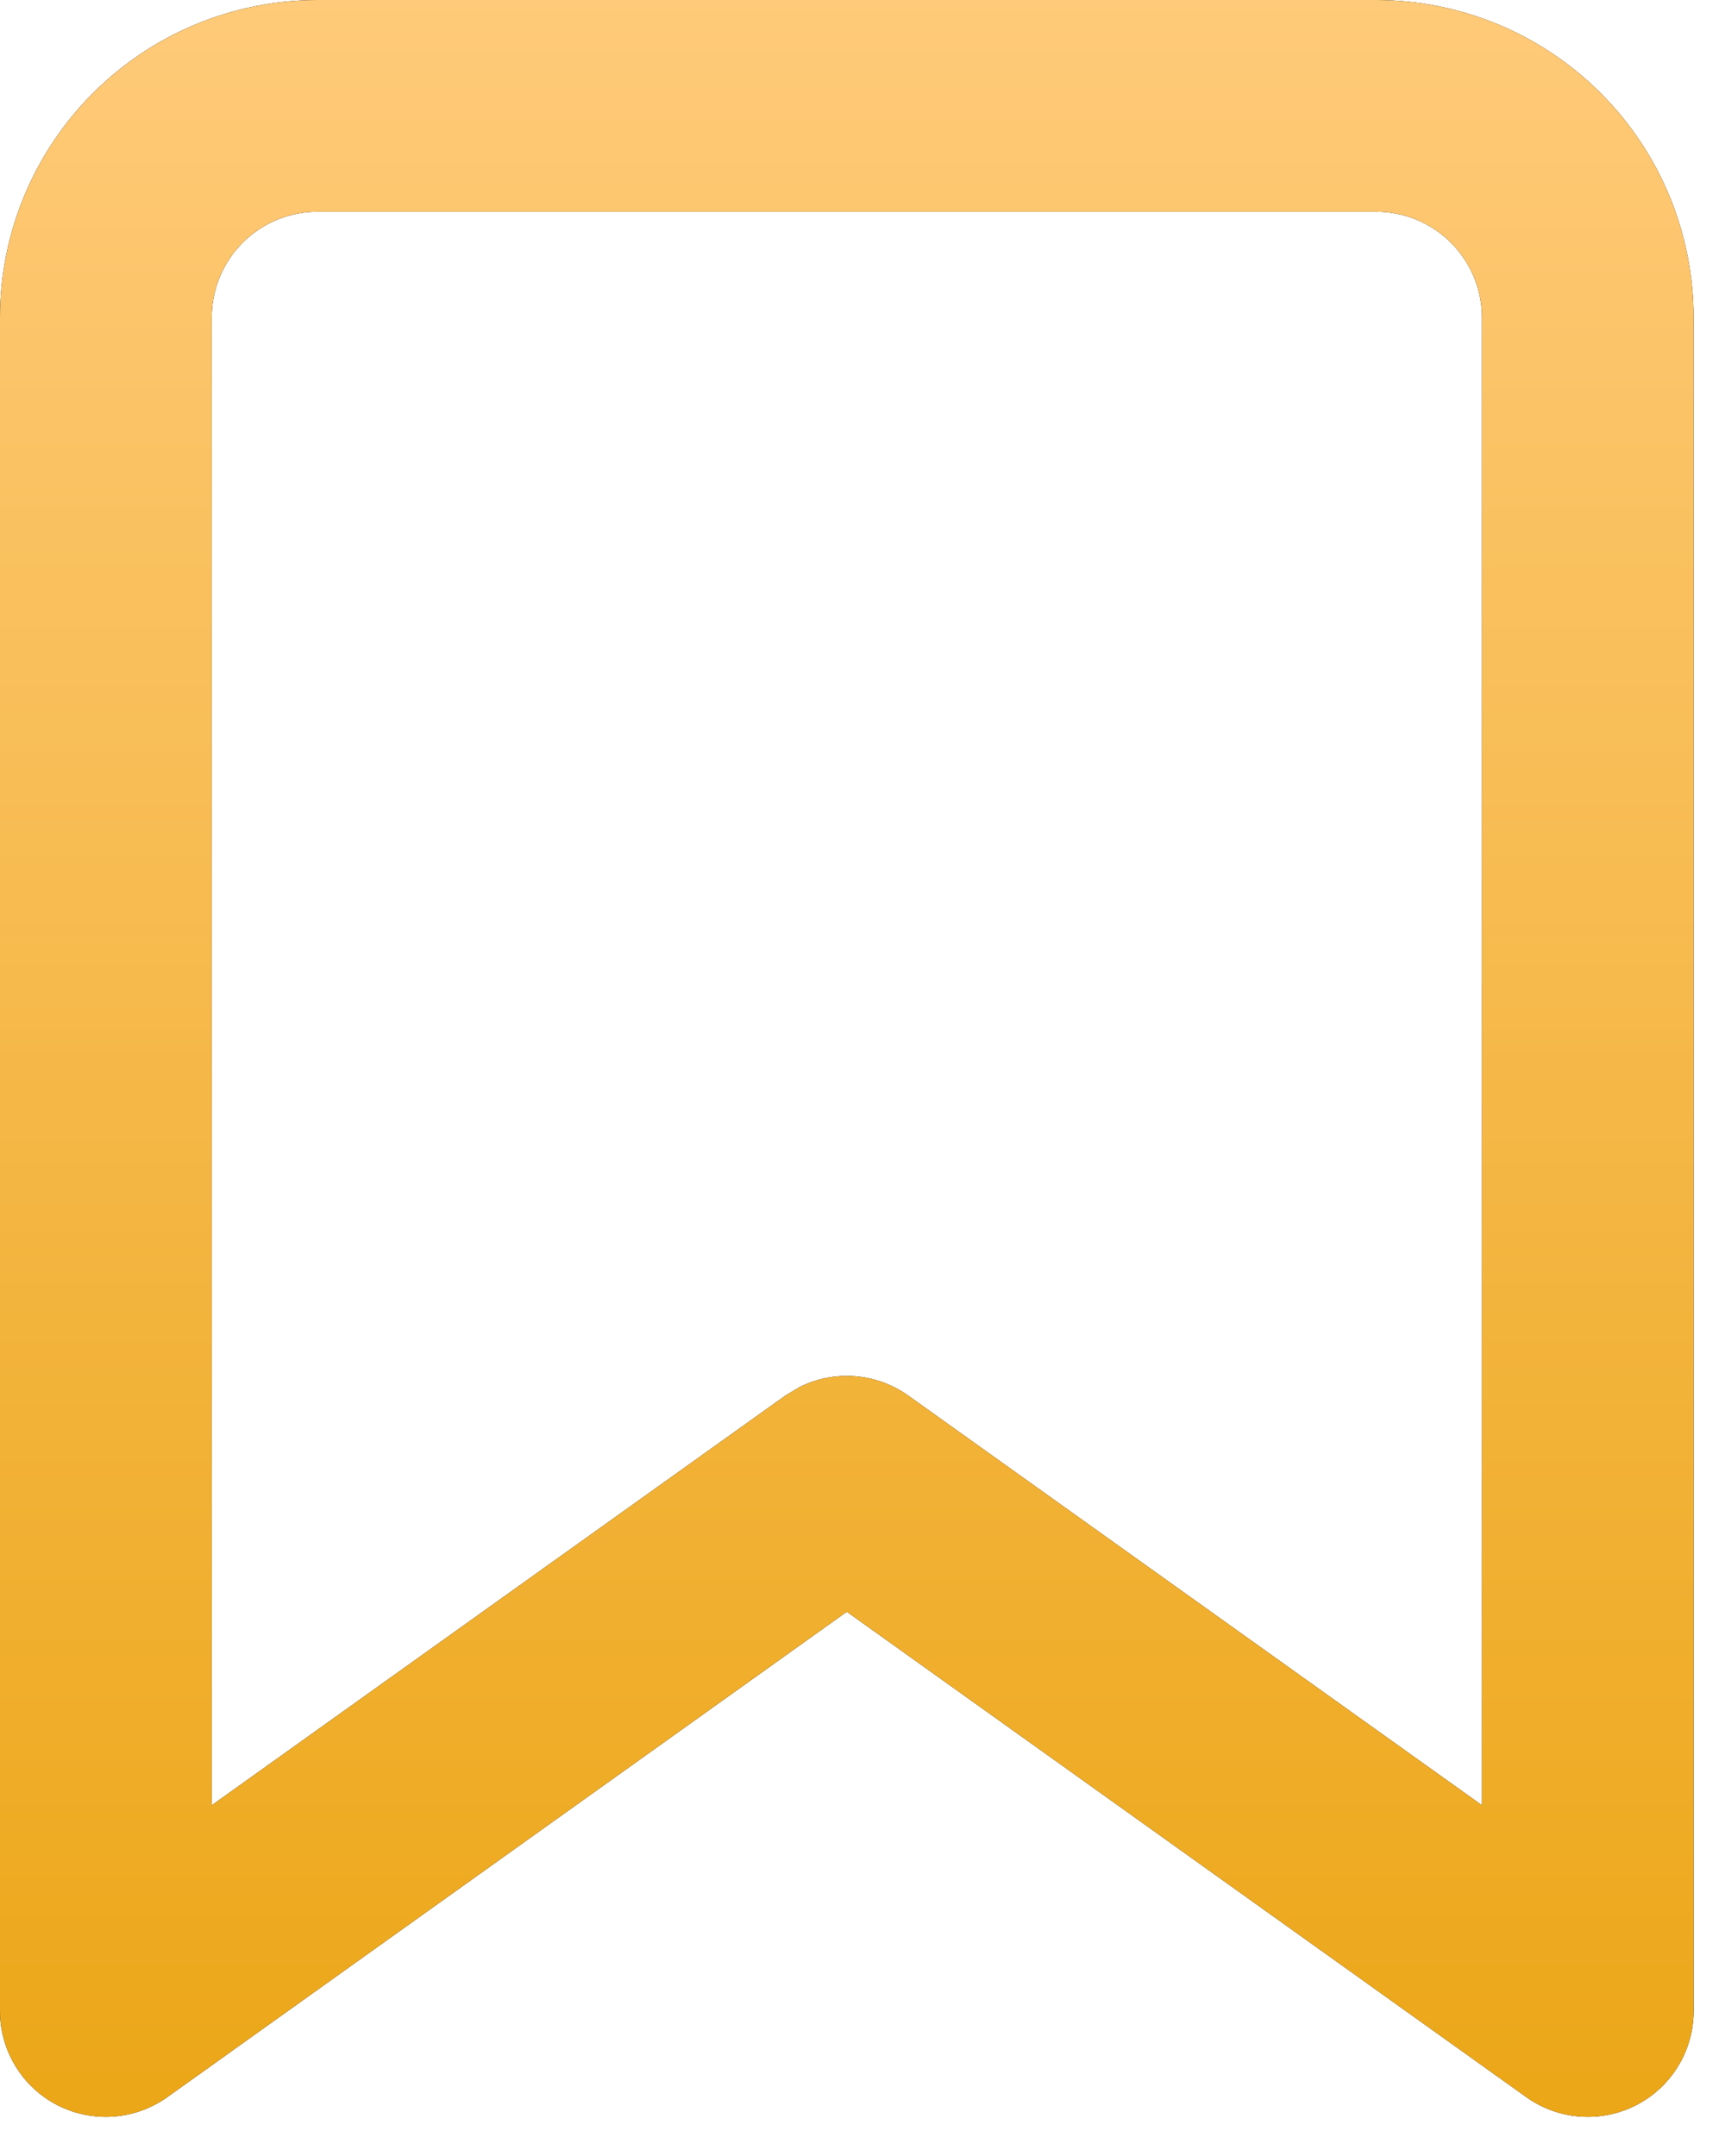 <?xml version="1.0" encoding="UTF-8"?> <svg xmlns="http://www.w3.org/2000/svg" width="20" height="25" viewBox="0 0 20 25" fill="none"><path d="M17.182 3.682C17.182 3.356 17.052 3.044 16.822 2.814C16.592 2.584 16.28 2.455 15.954 2.455H3.682C3.356 2.455 3.044 2.584 2.814 2.814C2.584 3.044 2.455 3.356 2.455 3.682V20.933L9.105 16.183L9.272 16.083C9.673 15.883 10.158 15.917 10.531 16.183L17.182 20.933V3.682ZM19.636 23.318C19.636 23.778 19.38 24.2 18.971 24.41C18.562 24.62 18.07 24.584 17.696 24.317L9.818 18.689L1.94 24.317C1.566 24.584 1.074 24.62 0.665 24.41C0.257 24.2 0 23.778 0 23.318V3.682C0 2.705 0.388 1.769 1.079 1.079C1.769 0.388 2.705 0 3.682 0H15.954C16.931 0 17.867 0.388 18.558 1.079C19.248 1.769 19.636 2.705 19.636 3.682V23.318Z" fill="black"></path><path d="M17.182 3.682C17.182 3.356 17.052 3.044 16.822 2.814C16.592 2.584 16.28 2.455 15.954 2.455H3.682C3.356 2.455 3.044 2.584 2.814 2.814C2.584 3.044 2.455 3.356 2.455 3.682V20.933L9.105 16.183L9.272 16.083C9.673 15.883 10.158 15.917 10.531 16.183L17.182 20.933V3.682ZM19.636 23.318C19.636 23.778 19.38 24.2 18.971 24.41C18.562 24.62 18.07 24.584 17.696 24.317L9.818 18.689L1.94 24.317C1.566 24.584 1.074 24.62 0.665 24.41C0.257 24.2 0 23.778 0 23.318V3.682C0 2.705 0.388 1.769 1.079 1.079C1.769 0.388 2.705 0 3.682 0H15.954C16.931 0 17.867 0.388 18.558 1.079C19.248 1.769 19.636 2.705 19.636 3.682V23.318Z" fill="url(#paint0_linear_745_3)"></path><defs><linearGradient id="paint0_linear_745_3" x1="9.796" y1="0" x2="9.796" y2="30.432" gradientUnits="userSpaceOnUse"><stop stop-color="#FFCA79"></stop><stop offset="1" stop-color="#E79E00"></stop></linearGradient></defs></svg> 